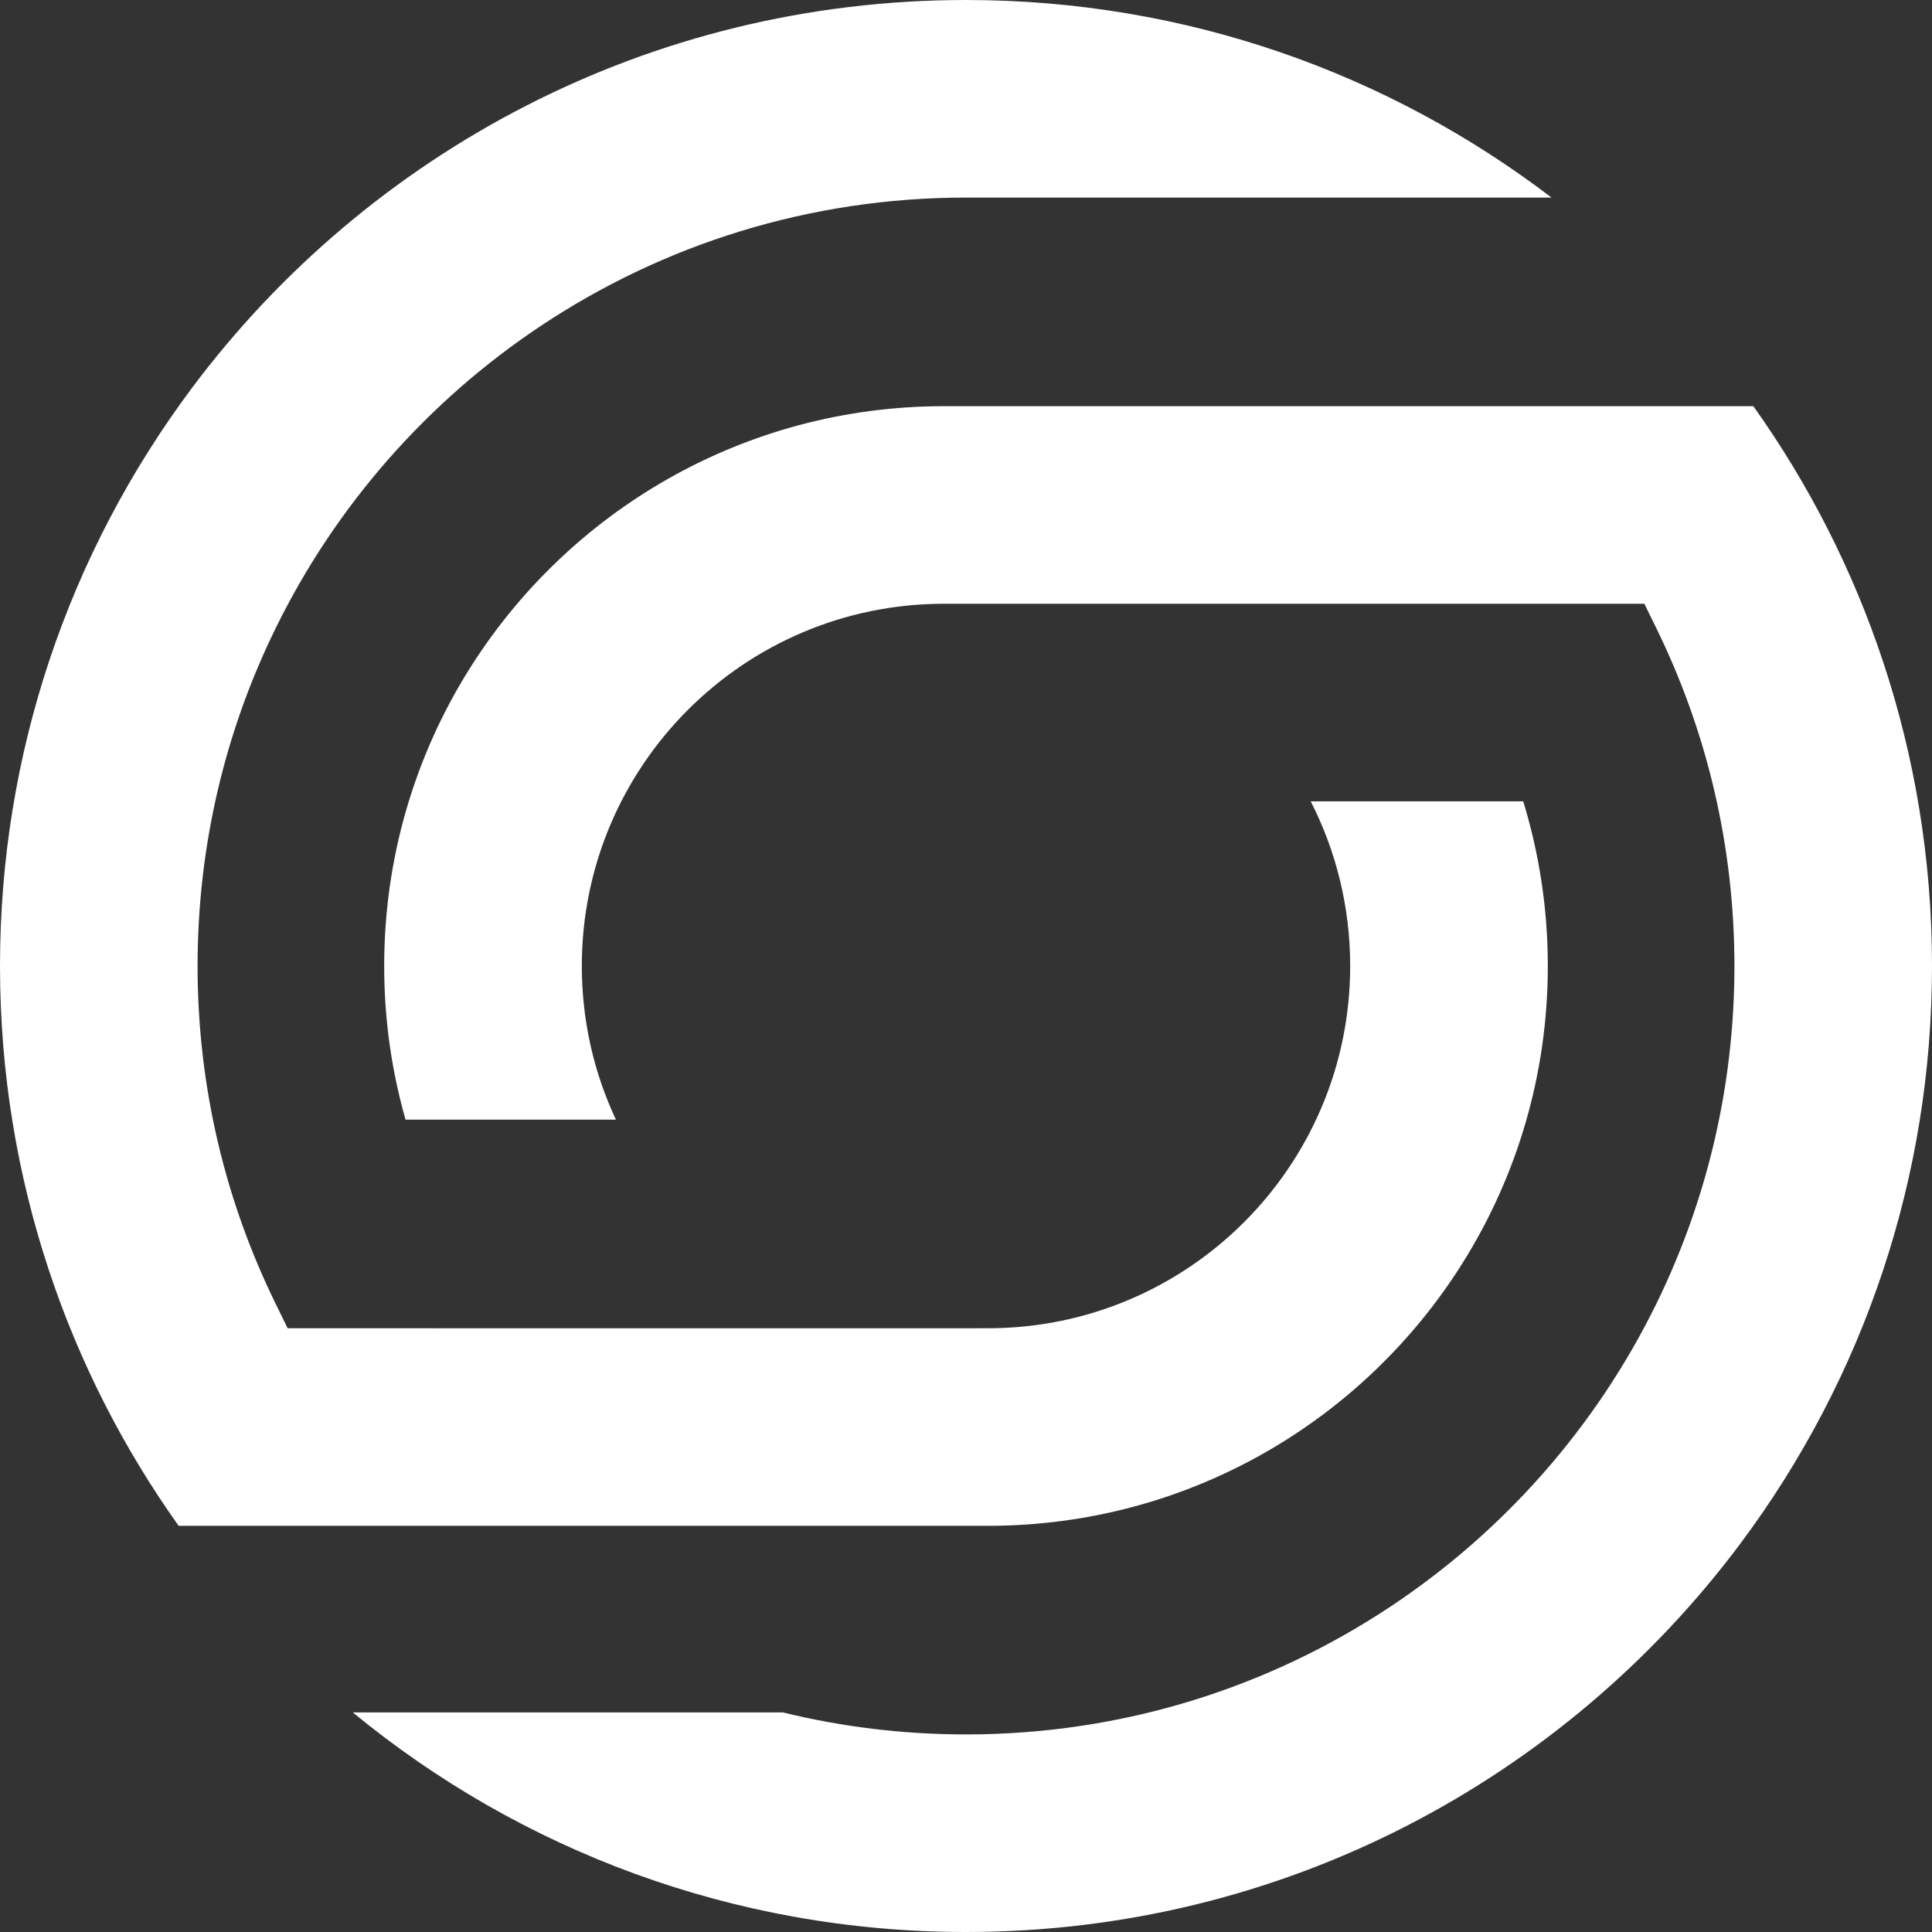 <svg width="34" height="34" viewBox="0 0 34 34" fill="none" xmlns="http://www.w3.org/2000/svg">
<rect x="0" y="0" width="34" height="34" fill="#333333" stroke="none"/>
<path d="M5.062 23.375L16.553 23.376L17.386 23.375C20.907 23.375 23.761 20.521 23.761 17C23.761 15.957 23.511 14.972 23.066 14.102H26.806C27.087 15.018 27.239 15.991 27.239 17C27.239 18.908 26.697 20.687 25.76 22.194C24.02 24.992 20.92 26.852 17.386 26.852H3.144C2.174 25.49 1.399 23.978 0.862 22.359C0.303 20.675 0 18.874 0 17C0 15.126 0.303 13.325 0.862 11.641C1.44 9.898 2.294 8.28 3.371 6.837C6.472 2.686 11.422 0 17 0C20.874 0 24.445 1.295 27.304 3.477H17.794C17.794 3.477 17.056 3.477 17 3.477C14.236 3.477 11.664 4.307 9.522 5.732C7.53 7.056 5.91 8.894 4.85 11.058C3.97 12.852 3.477 14.87 3.477 17C3.477 19.13 3.97 21.148 4.85 22.942L5.062 23.375Z" fill="white"/>
<path d="M29.15 11.058L28.938 10.625H16.614C13.093 10.625 10.239 13.479 10.239 17C10.239 17.966 10.454 18.883 10.839 19.704H7.137C6.892 18.846 6.761 17.939 6.761 17C6.761 15.092 7.303 13.313 8.24 11.806C9.98 9.008 13.08 7.148 16.614 7.148H30.856C31.826 8.51 32.601 10.022 33.138 11.641C33.697 13.325 34 15.126 34 17C34 18.874 33.697 20.675 33.138 22.359C32.56 24.102 31.706 25.72 30.629 27.163C27.528 31.314 22.578 34 17 34C12.902 34 9.144 32.551 6.209 30.136H13.778C14.811 30.389 15.891 30.523 17 30.523C19.764 30.523 22.336 29.693 24.478 28.268C26.47 26.944 28.09 25.106 29.15 22.942C30.029 21.148 30.523 19.13 30.523 17C30.523 14.87 30.029 12.852 29.15 11.058Z" fill="white"/>
</svg>
